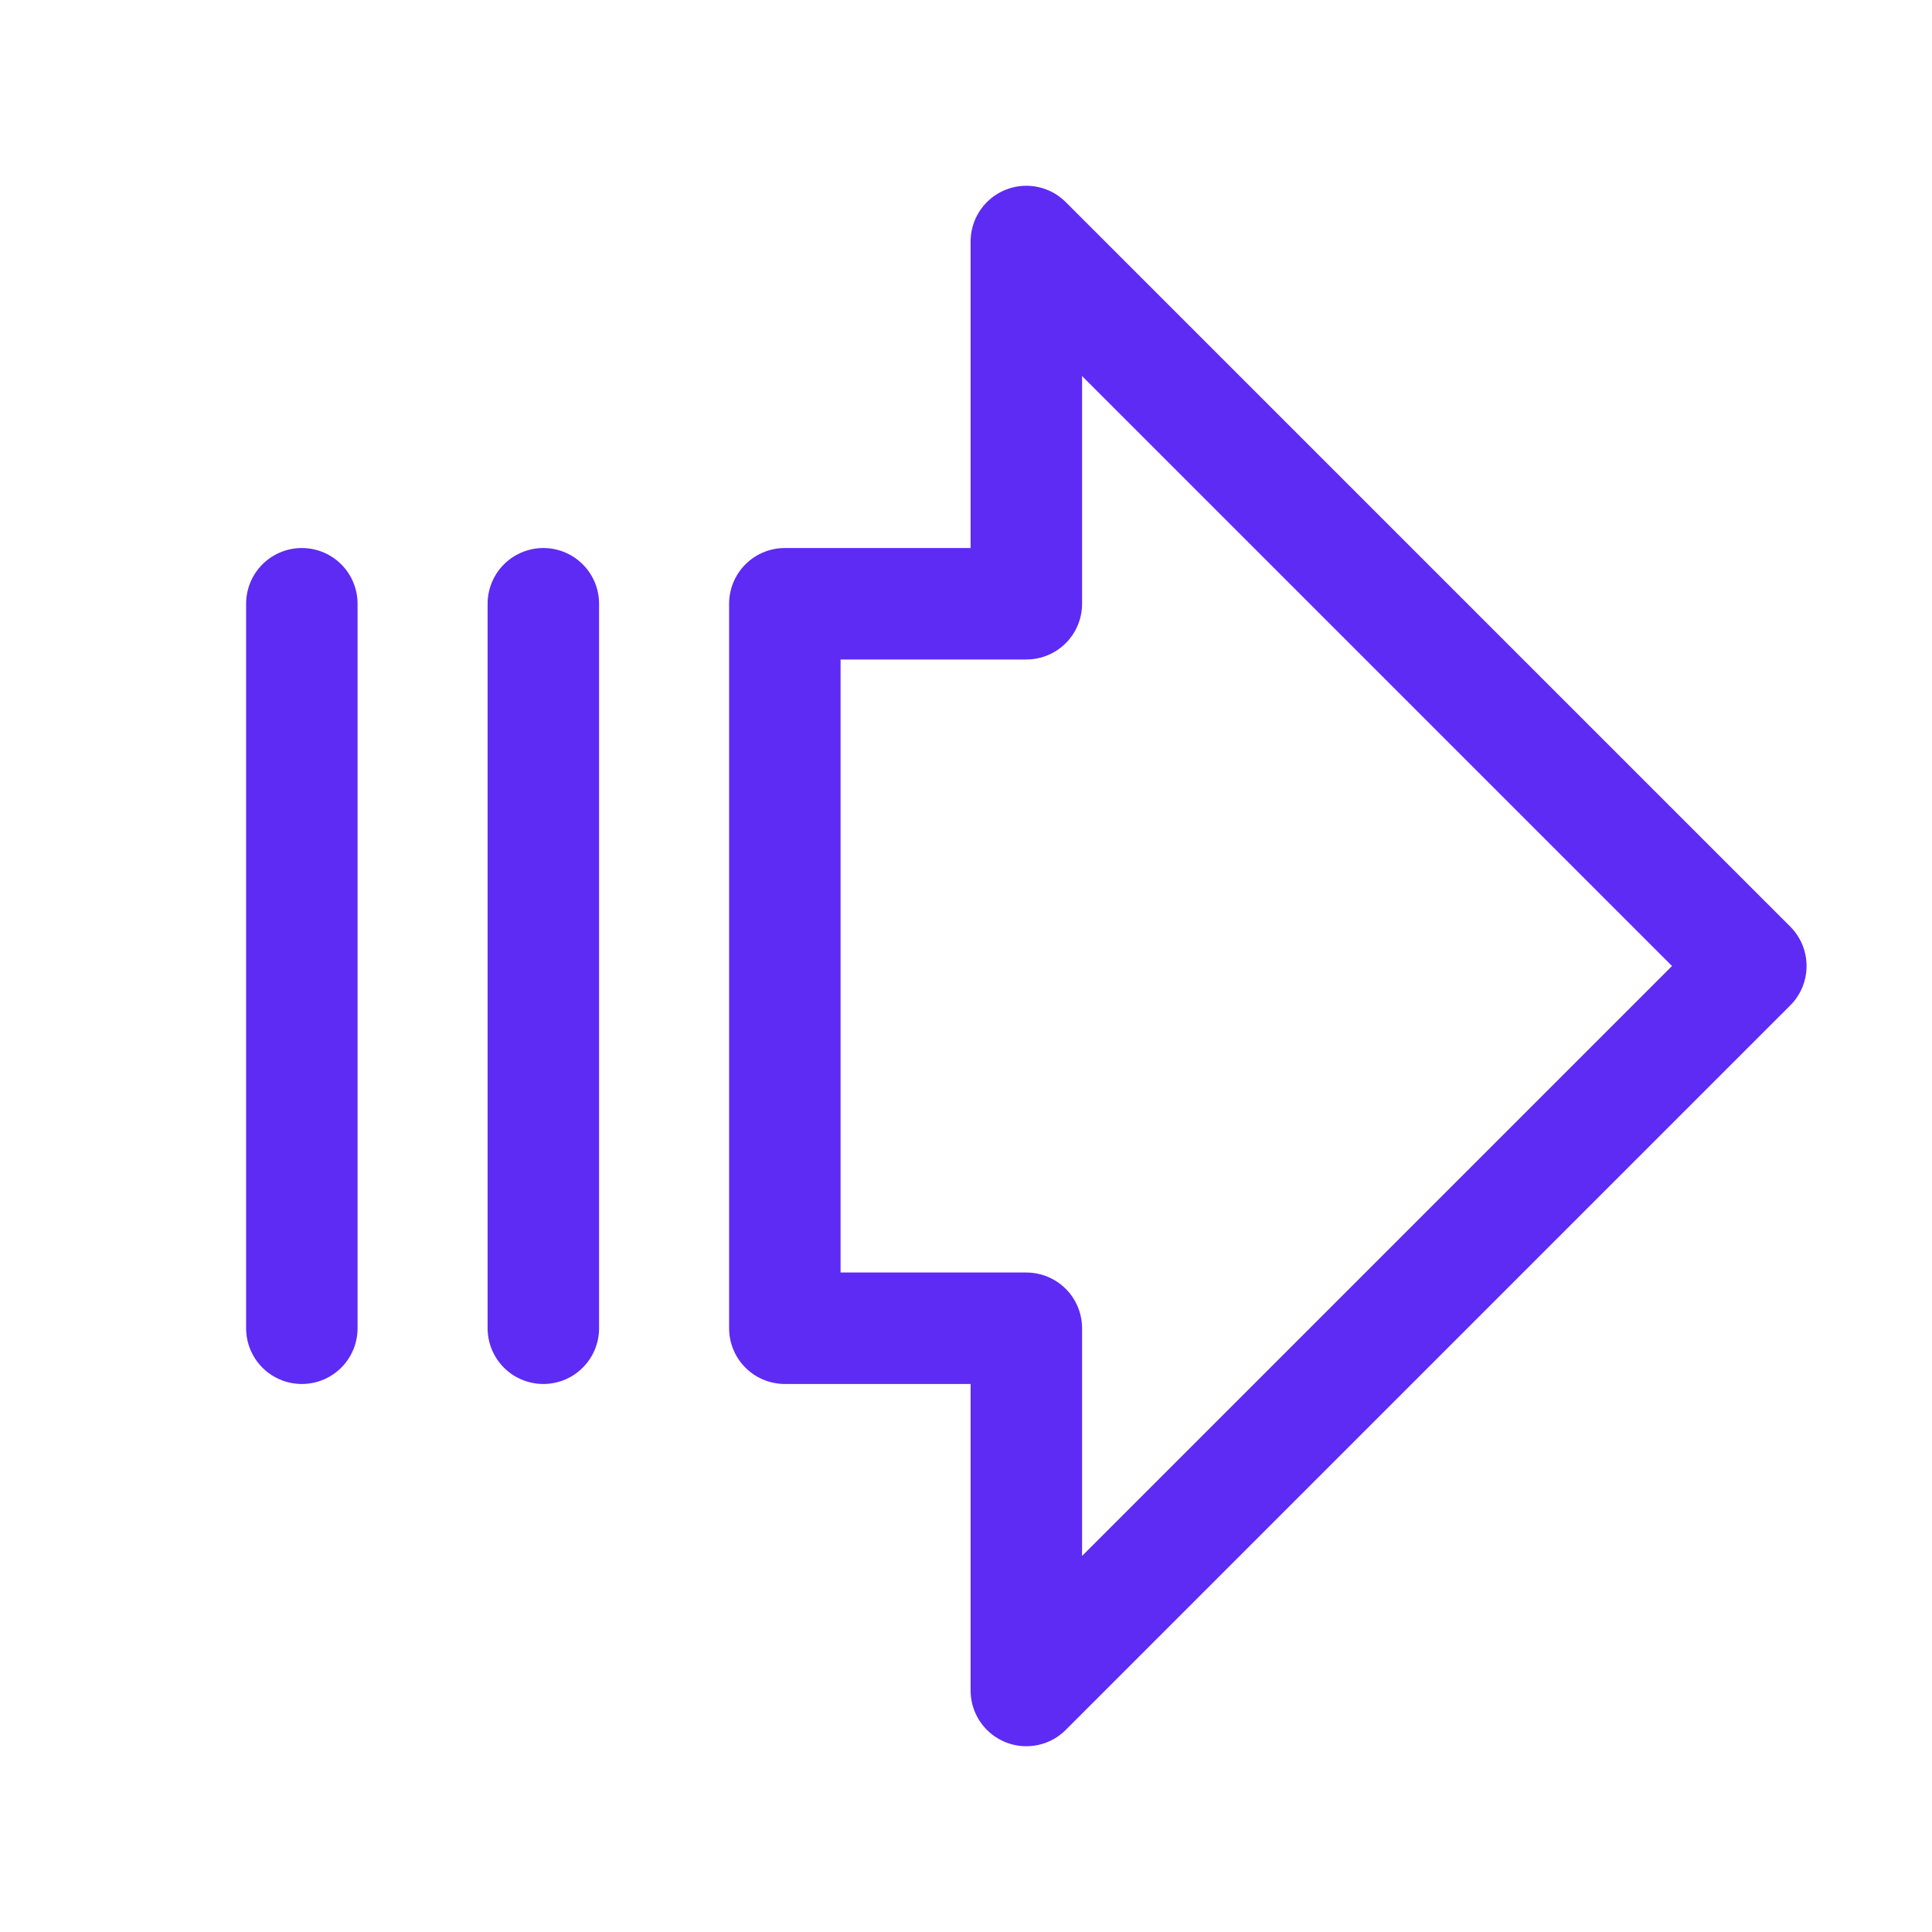 <svg width="26" height="26" viewBox="0 0 26 26" fill="none" xmlns="http://www.w3.org/2000/svg">
<path d="M13.812 3.25L23.562 13L13.812 22.75V17.875H10.562V8.125H13.812V3.25Z" stroke="#5D2BF4" stroke-width="1.5" stroke-linecap="round" stroke-linejoin="round"/>
<path d="M4.062 17.875V8.125" stroke="#5D2BF4" stroke-width="1.5" stroke-linecap="round" stroke-linejoin="round"/>
<path d="M7.312 17.875V8.125" stroke="#5D2BF4" stroke-width="1.5" stroke-linecap="round" stroke-linejoin="round"/>
</svg>
